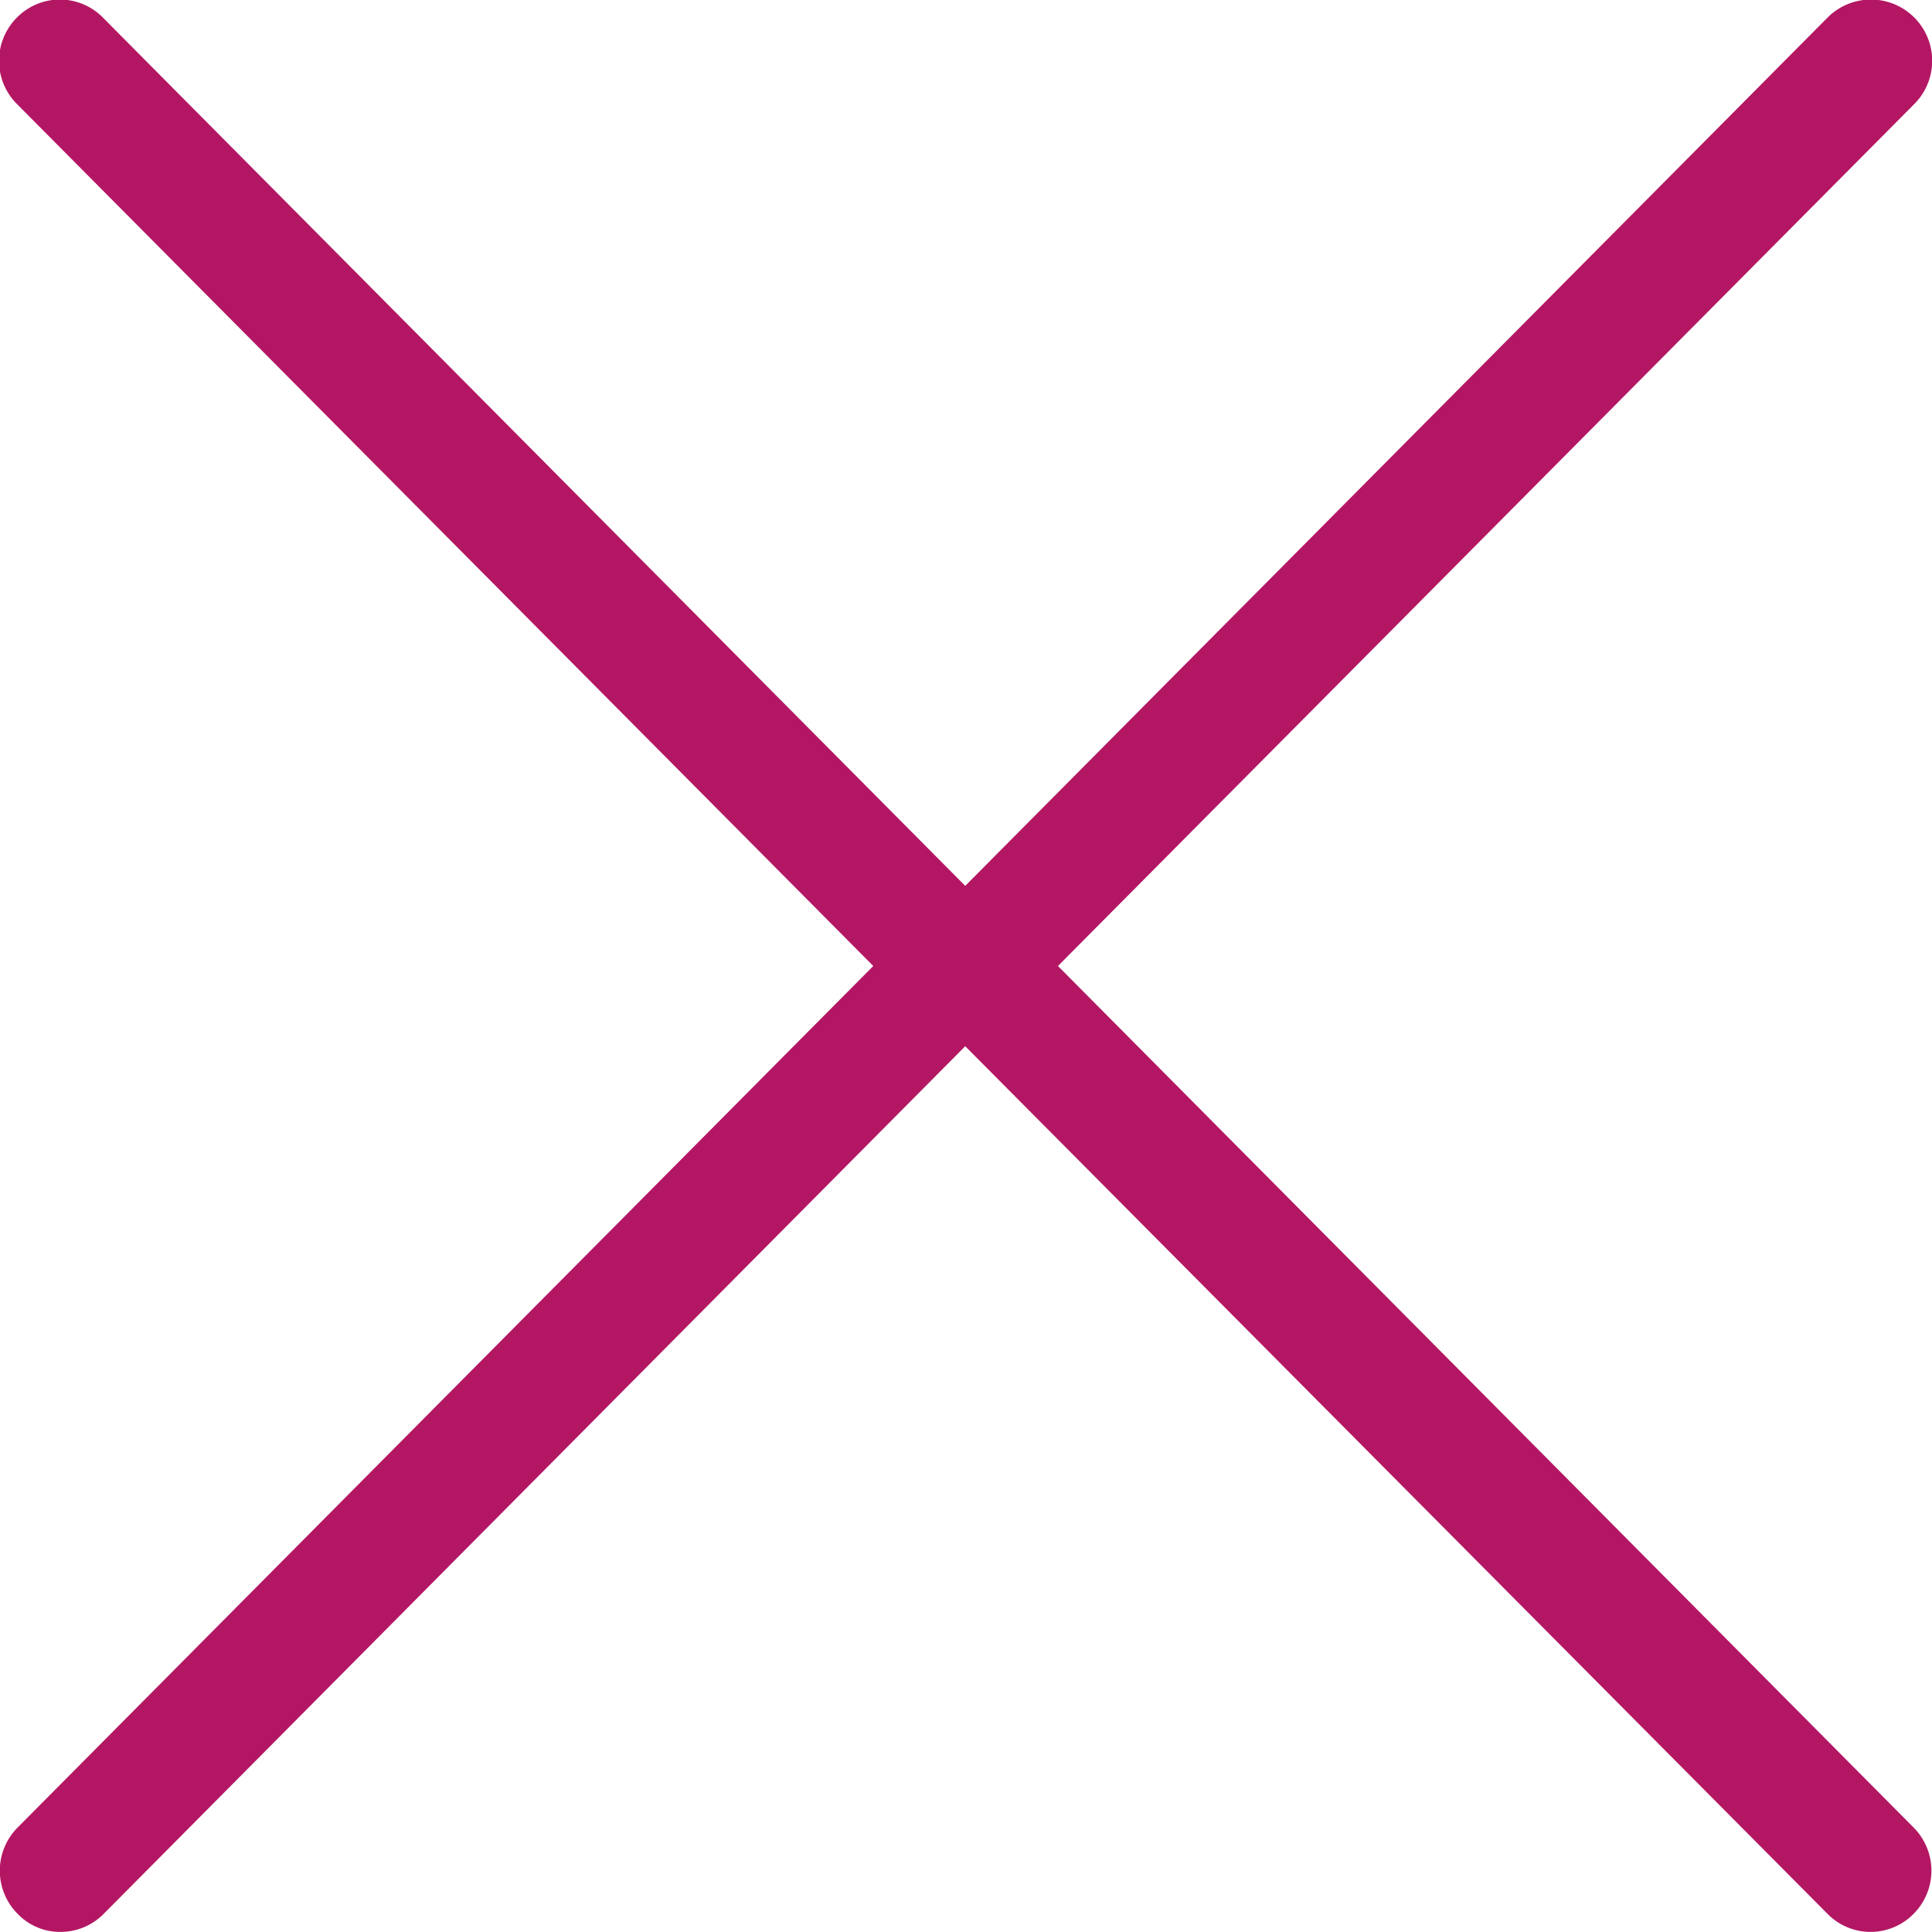 <svg xmlns="http://www.w3.org/2000/svg" width="25" height="25" viewBox="0 0 25 25">
<defs>
    <style>
      .cls-1 {
        fill-rule: evenodd;
      }
    </style>
  </defs>
  <path fill="#b31764" id="Forma_1" data-name="Forma 1" class="cls-1" d="M1607.3,305.5l-11.07,11.146a0.792,0.792,0,0,0,0,1.121,0.762,0.762,0,0,0,.55.232,0.785,0.785,0,0,0,.56-0.232l11.15-11.229,11.16,11.229a0.78,0.78,0,0,0,1.11,0,0.792,0.792,0,0,0,0-1.121L1609.69,305.5l11.08-11.153a0.792,0.792,0,0,0-1.12-1.121l-11.16,11.237-11.16-11.237a0.78,0.78,0,0,0-1.11,0,0.792,0.792,0,0,0,0,1.121Z" transform="translate(-1596 -293)"/>
</svg>
